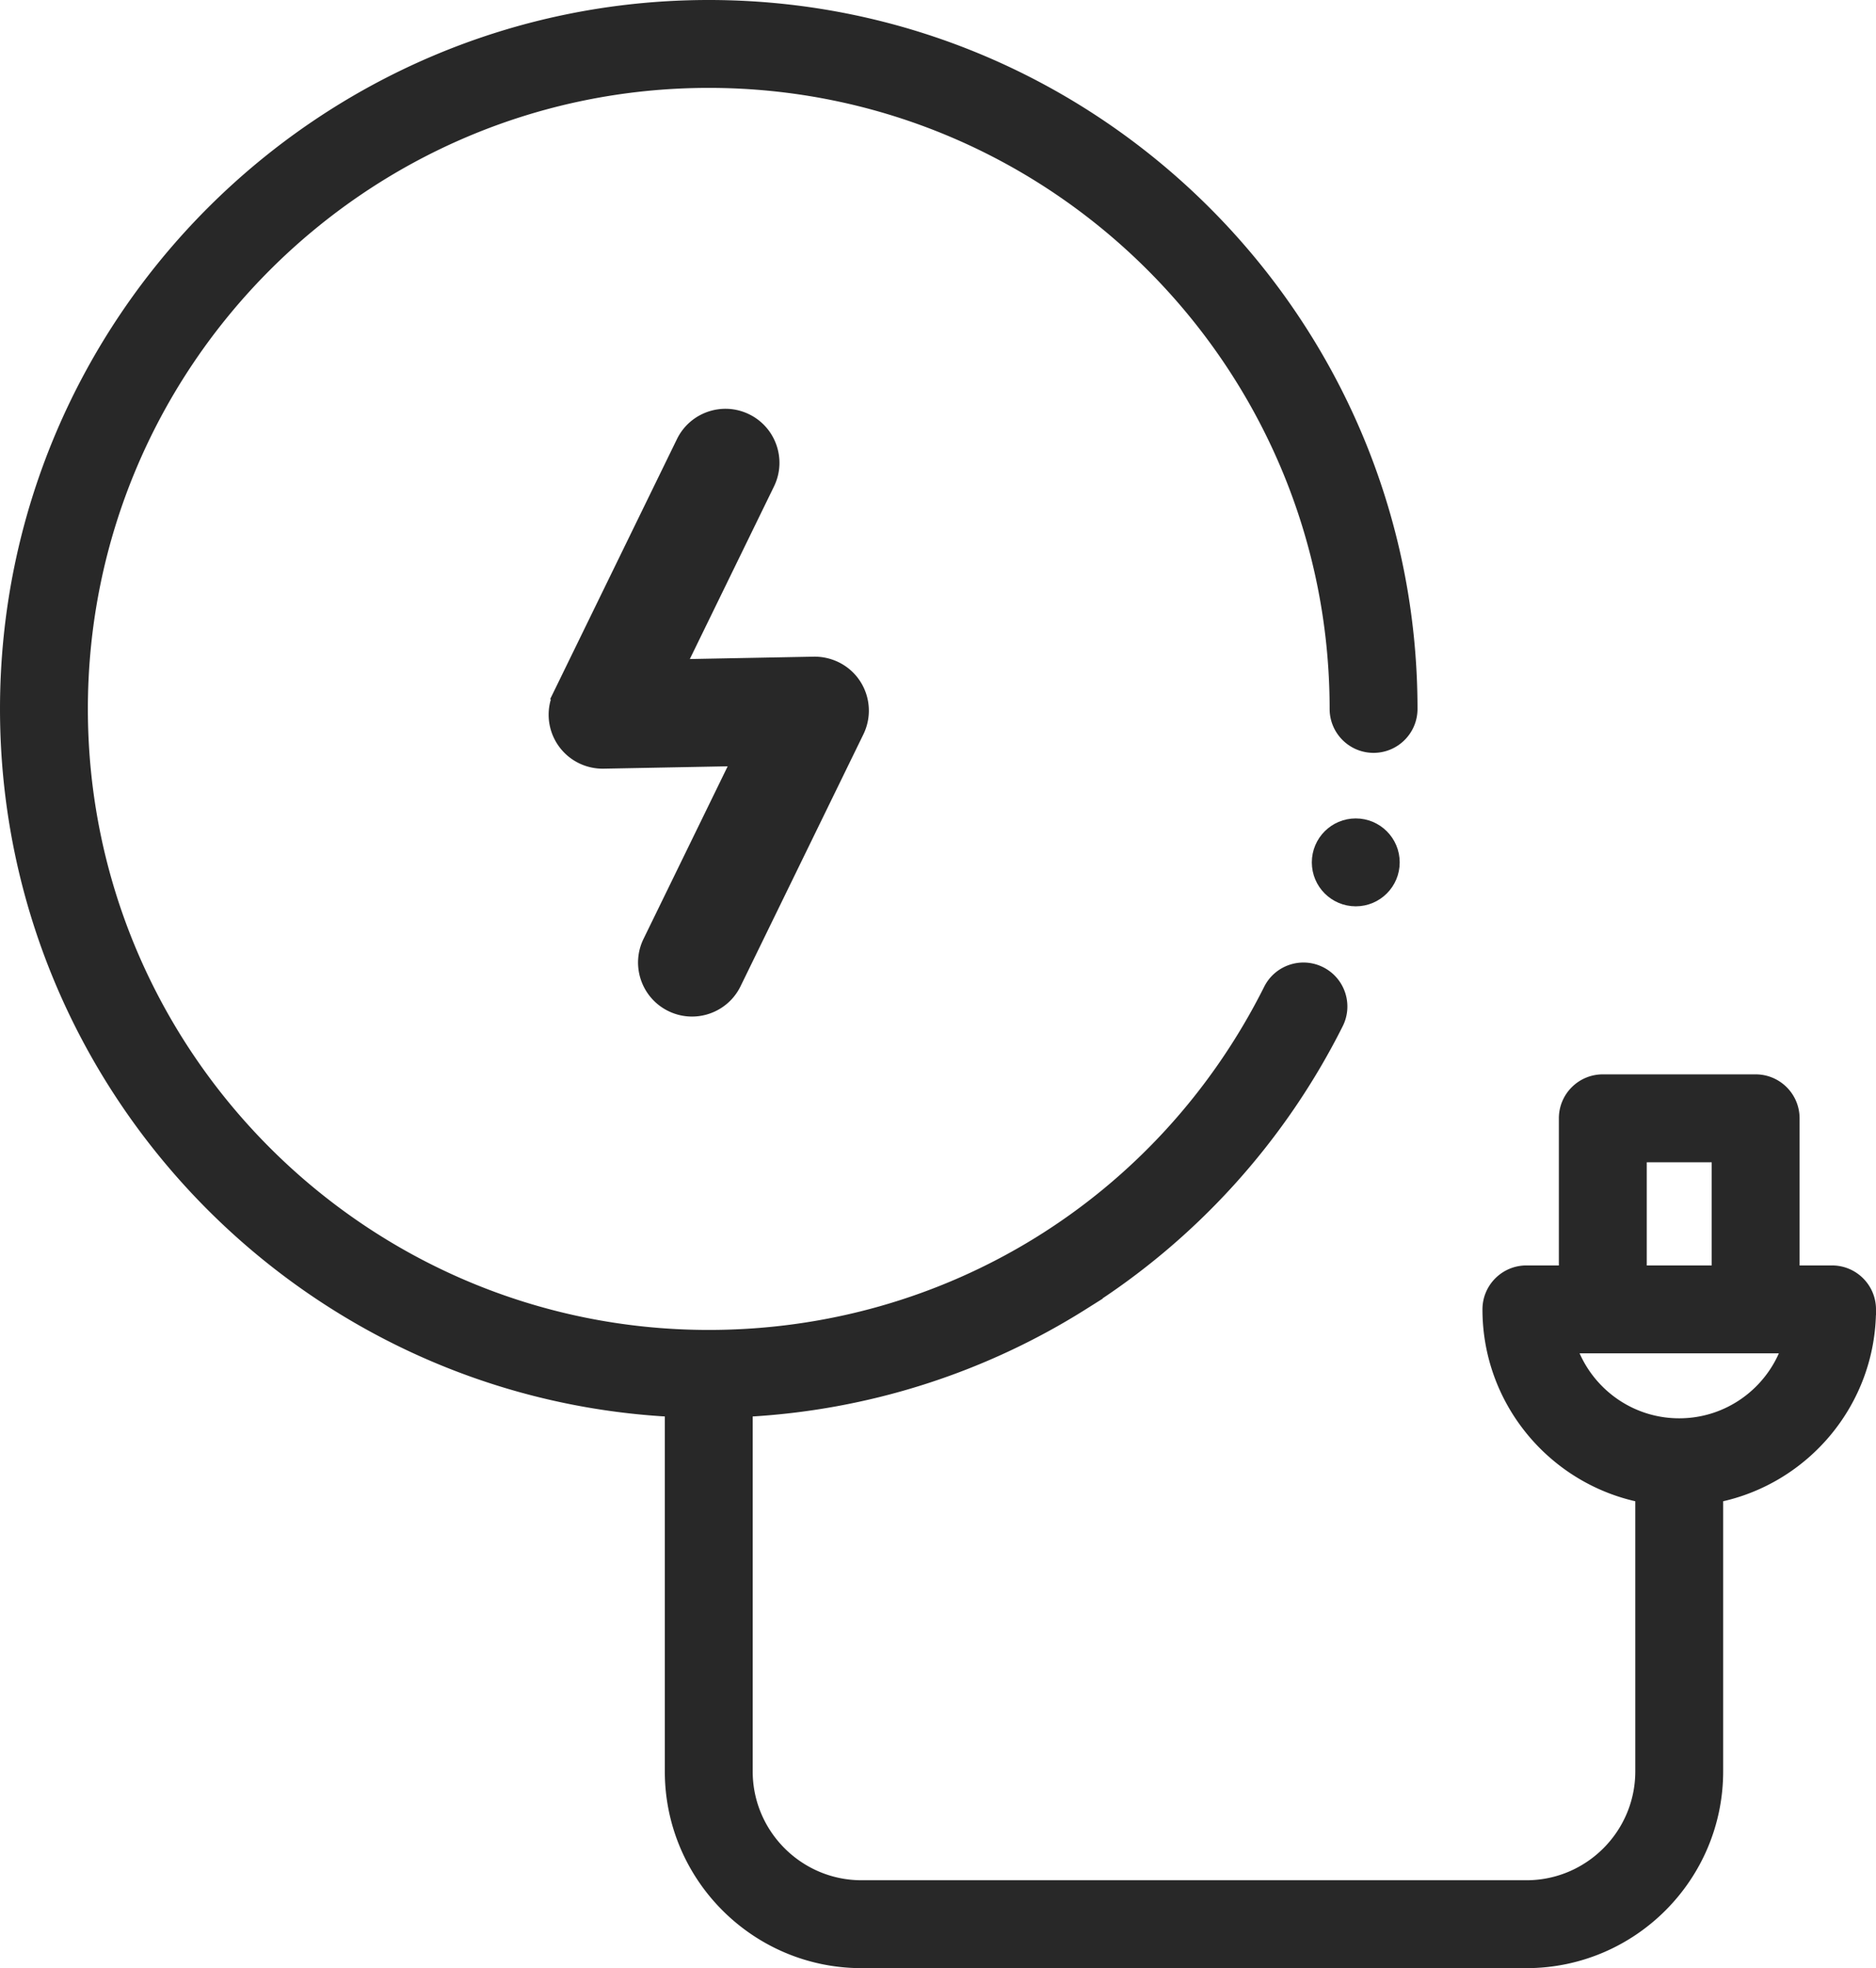 <svg xmlns="http://www.w3.org/2000/svg" xmlns:xlink="http://www.w3.org/1999/xlink" width="491" height="515"><defs><path id="a" d="M0 0h491v515H0z"/></defs><clipPath id="b"><use xlink:href="#a" overflow="visible"/></clipPath><path clip-path="url(#b)" fill="#282828" d="M213.034 173.329l-34.91.666 23.099-47.36c3.057-6.268.454-13.827-5.815-16.886-6.27-3.06-13.829-.453-16.887 5.814l-32.148 65.913a12.635 12.635 0 00.706 12.331c2.365 3.706 6.467 5.901 10.885 5.831l34.912-.665-23.099 47.36c-3.058 6.269-.454 13.828 5.815 16.887 1.782.87 3.668 1.28 5.526 1.28 4.676 0 9.172-2.608 11.36-7.094l32.149-65.915a12.633 12.633 0 00-.706-12.33c-2.366-3.707-6.482-5.88-10.887-5.832"/><path clip-path="url(#b)" fill="none" stroke="#282828" stroke-width="3" stroke-miterlimit="10" d="M213.034 173.329l-34.91.666 23.099-47.36c3.057-6.268.454-13.827-5.815-16.886-6.27-3.06-13.829-.453-16.887 5.814l-32.148 65.913a12.635 12.635 0 00.706 12.331c2.365 3.706 6.467 5.901 10.885 5.831l34.912-.665-23.099 47.36c-3.058 6.269-.454 13.828 5.815 16.887 1.782.87 3.668 1.28 5.526 1.28 4.676 0 9.172-2.608 11.36-7.094l32.149-65.915a12.633 12.633 0 00-.706-12.33c-2.366-3.707-6.482-5.88-10.887-5.832z"/><path clip-path="url(#b)" fill="#282828" d="M489.5 342.625c0-5.522-4.478-10-10-10h-10v-40c0-5.522-4.478-10-10-10h-40c-5.522 0-10 4.478-10 10v40h-10c-5.522 0-10 4.478-10 10 0 24.147 17.205 44.348 40 48.994V463.5c0 16.542-13.458 30-30 30h-174c-16.542 0-30-13.458-30-30v-94.272c31.264-1.686 61.493-11.265 87.98-27.959a184.563 184.563 0 0066.605-73.421c2.476-4.938.479-10.946-4.458-13.421-4.939-2.479-10.947-.48-13.421 4.458C304.19 314.778 247.976 349.5 185.5 349.5c-90.43 0-164-73.57-164-164s73.57-164 164-164 164 73.57 164 164c0 5.523 4.479 10 10 10 5.522 0 10-4.477 10-10 0-101.458-82.542-184-184-184s-184 82.542-184 184c0 98.103 77.174 178.514 174 183.726V463.5c0 27.57 22.43 50 50 50h174c27.57 0 50-22.43 50-50v-71.881c22.795-4.646 40-24.848 40-48.994m-60-40h20v30h-20v-30zm10 70c-13.037 0-24.159-8.359-28.286-20h56.572c-4.127 11.641-15.249 20-28.286 20"/><path clip-path="url(#b)" fill="none" stroke="#282828" stroke-width="3" stroke-miterlimit="10" d="M489.5 342.625c0-5.522-4.478-10-10-10h-10v-40c0-5.522-4.478-10-10-10h-40c-5.522 0-10 4.478-10 10v40h-10c-5.522 0-10 4.478-10 10 0 24.147 17.205 44.348 40 48.994V463.5c0 16.542-13.458 30-30 30h-174c-16.542 0-30-13.458-30-30v-94.272c31.264-1.686 61.493-11.265 87.98-27.959a184.563 184.563 0 0066.605-73.421c2.476-4.938.479-10.946-4.458-13.421-4.939-2.479-10.947-.48-13.421 4.458C304.19 314.778 247.976 349.5 185.5 349.5c-90.43 0-164-73.57-164-164s73.57-164 164-164 164 73.57 164 164c0 5.523 4.479 10 10 10 5.522 0 10-4.477 10-10 0-101.458-82.542-184-184-184s-184 82.542-184 184c0 98.103 77.174 178.514 174 183.726V463.5c0 27.57 22.43 50 50 50h174c27.57 0 50-22.43 50-50v-71.881c22.795-4.646 40-24.848 40-48.994zm-60-40h20v30h-20v-30zm10 70c-13.037 0-24.159-8.359-28.286-20h56.572c-4.127 11.641-15.249 20-28.286 20z"/><path clip-path="url(#b)" fill="#282828" d="M344.841 225.585c-.039 5.522 4.406 10.031 9.929 10.071 5.523.039 10.032-4.406 10.071-9.929.039-5.523-4.406-10.031-9.929-10.07-5.523-.041-10.031 4.404-10.071 9.928"/><circle clip-path="url(#b)" fill="none" stroke="#282828" stroke-width="3" stroke-miterlimit="10" cx="354.841" cy="225.656" r="10"/></svg>